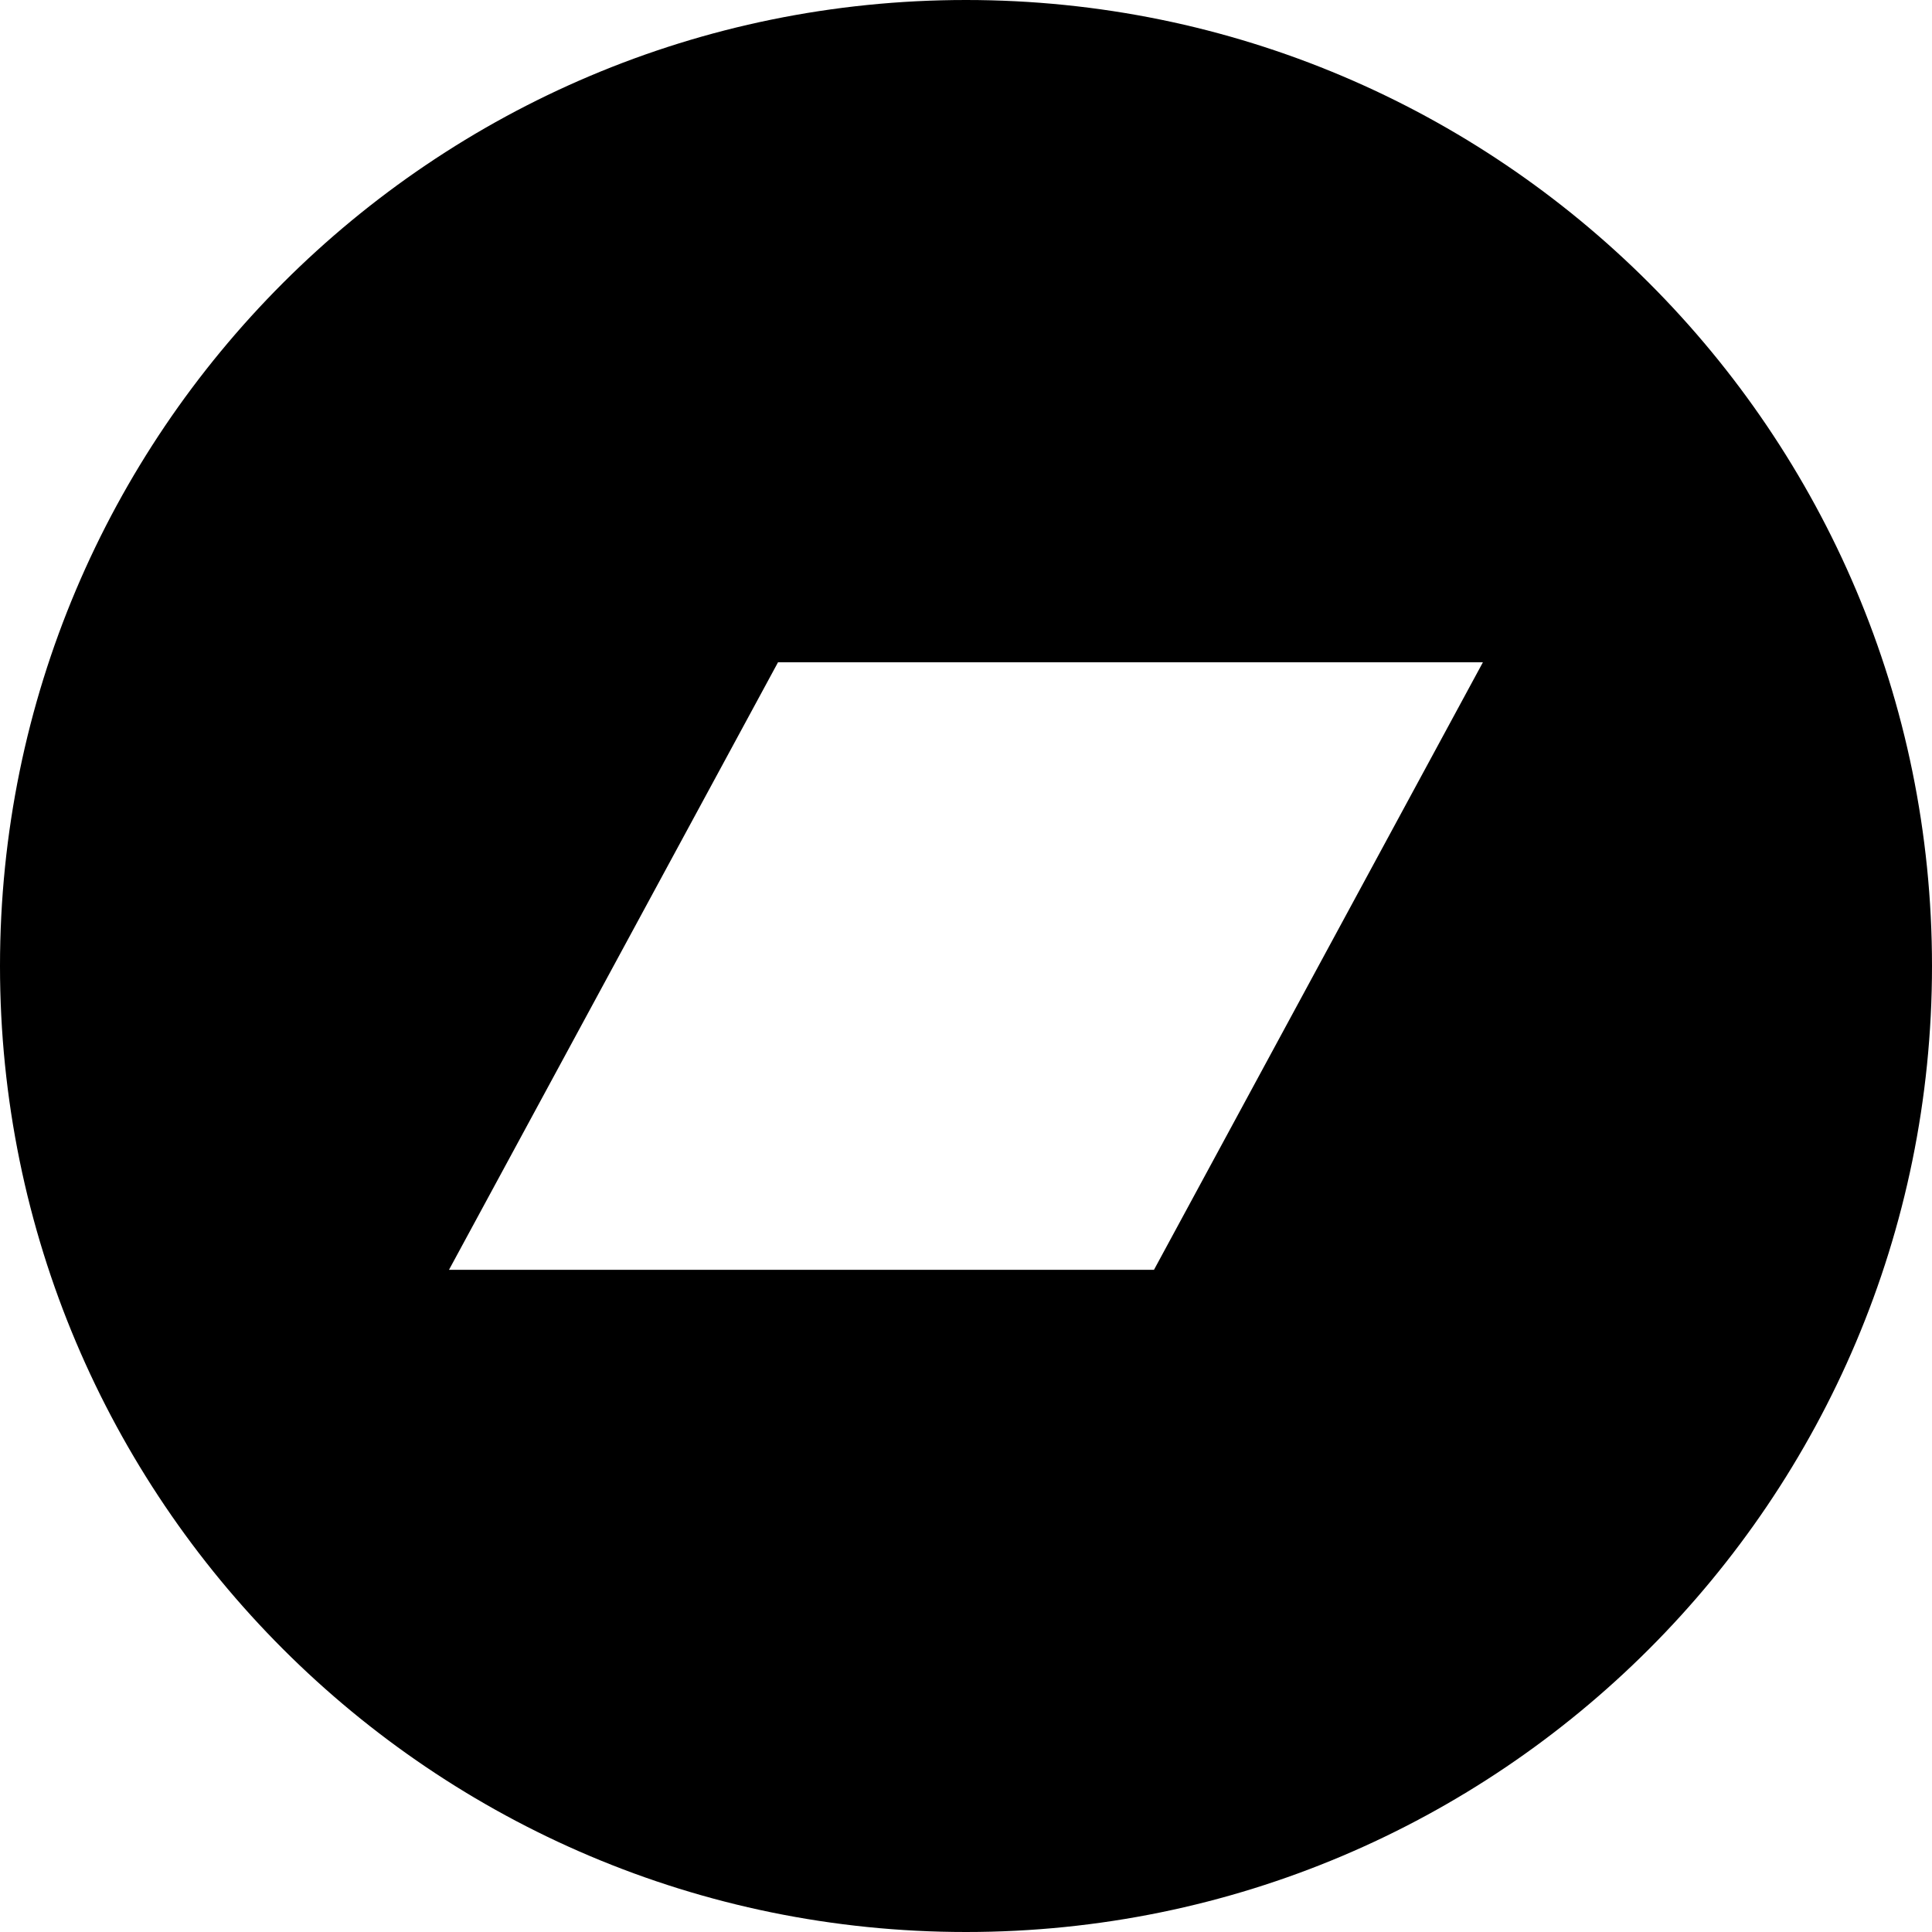 <?xml version="1.0" encoding="utf-8"?>
<!-- Generator: Adobe Illustrator 16.0.0, SVG Export Plug-In . SVG Version: 6.00 Build 0)  -->
<!DOCTYPE svg PUBLIC "-//W3C//DTD SVG 1.1//EN" "http://www.w3.org/Graphics/SVG/1.1/DTD/svg11.dtd">
<svg version="1.1" id="レイヤー_1" xmlns="http://www.w3.org/2000/svg" xmlns:xlink="http://www.w3.org/1999/xlink" x="0px"
	 y="0px" width="20px" height="20px" viewBox="0 0 20 20" enable-background="new 0 0 20 20" xml:space="preserve">
<path d="M10.833,38c5.522,0,10,4.477,10,10s-4.478,10-10,10s-10-4.477-10-10S5.311,38,10.833,38z M9.003,53.276
	c4.435,0,6.86-3.675,6.86-6.859c0-0.106,0-0.21-0.005-0.312c0.47-0.339,0.88-0.766,1.204-1.25c-0.43,0.189-0.895,0.321-1.383,0.381
	c0.498-0.3,0.879-0.771,1.06-1.335c-0.465,0.275-0.981,0.475-1.531,0.584c-0.44-0.47-1.065-0.759-1.76-0.759
	c-1.33,0-2.41,1.079-2.41,2.409c0,0.189,0.02,0.374,0.066,0.55c-2.007-0.101-3.781-1.06-4.971-2.52
	c-0.205,0.355-0.326,0.77-0.326,1.211c0,0.835,0.426,1.573,1.075,2.003c-0.395-0.01-0.764-0.118-1.09-0.299c0,0,0,0.02,0,0.03
	c0,1.169,0.83,2.139,1.936,2.364c-0.2,0.055-0.415,0.086-0.636,0.086c-0.154,0-0.305-0.015-0.455-0.045
	c0.306,0.958,1.195,1.654,2.25,1.675c-0.825,0.646-1.865,1.029-2.993,1.029c-0.195,0-0.386-0.01-0.576-0.034
	C6.373,52.877,7.642,53.276,9.003,53.276"/>
<path fill-rule="evenodd" clip-rule="evenodd" d="M10,20c5.522,0,10-4.478,10-10S15.522,0,10,0S0,4.478,0,10S4.478,20,10,20L10,20z
	 M11.946,13.145H4.648l3.406-6.289h7.297L11.946,13.145"/>
<path d="M10.833,65.174c-5.522,0-10,4.478-10,10c0,5.523,4.478,10,10,10s10-4.477,10-10C20.833,69.651,16.355,65.174,10.833,65.174z
	 M4.363,76.868c0,0.128-0.11,0.235-0.242,0.235c-0.137,0-0.244-0.107-0.244-0.235l-0.081-0.874l0.081-0.869
	c0-0.132,0.107-0.238,0.244-0.238c0.132,0,0.242,0.106,0.242,0.238l0.081,0.869L4.363,76.868z M5.333,77.5
	c0,0.129-0.107,0.237-0.242,0.237S4.849,77.63,4.849,77.5l-0.083-1.506l0.083-1.504c0-0.131,0.107-0.235,0.242-0.235
	s0.242,0.104,0.242,0.235l0.083,1.504L5.333,77.5z M6.304,77.5c0,0.129-0.107,0.237-0.242,0.237S5.818,77.63,5.818,77.5
	l-0.081-1.506l0.081-1.186c0-0.133,0.11-0.238,0.244-0.238s0.242,0.105,0.242,0.238l0.082,1.186L6.304,77.5z M7.273,77.5
	c0,0.129-0.106,0.237-0.242,0.237C6.9,77.737,6.79,77.63,6.79,77.5l-0.081-1.506l0.081-2.452c0-0.133,0.11-0.238,0.242-0.238
	c0.136,0,0.242,0.105,0.242,0.238l0.081,2.452L7.273,77.5z M8.245,77.5c0,0.129-0.11,0.237-0.242,0.237
	c-0.133,0-0.243-0.107-0.243-0.237l-0.082-1.506l0.082-3.086c0-0.131,0.11-0.238,0.243-0.238c0.132,0,0.242,0.107,0.242,0.238
	l0.081,3.086L8.245,77.5z M9.214,77.5c0,0.129-0.107,0.237-0.242,0.237S8.731,77.63,8.731,77.5l-0.083-1.506l0.083-2.77
	c0-0.131,0.107-0.238,0.242-0.238s0.242,0.107,0.242,0.238l0.083,2.77L9.214,77.5z M10.186,77.5c0,0.129-0.107,0.237-0.242,0.237
	S9.7,77.63,9.7,77.5L9.62,75.994L9.7,72.276c0-0.133,0.11-0.238,0.244-0.238s0.242,0.104,0.242,0.238l0.081,3.718L10.186,77.5z
	 M15.928,77.737h-4.854c-0.266,0-0.486-0.214-0.486-0.478v-5.064c0-0.791,1.458-0.791,1.458-0.791c1.607,0,2.943,1.148,3.192,2.656
	c0.213-0.079,0.445-0.125,0.689-0.125c1.072,0,1.942,0.852,1.942,1.901C17.871,76.885,17,77.737,15.928,77.737z"/>
</svg>
